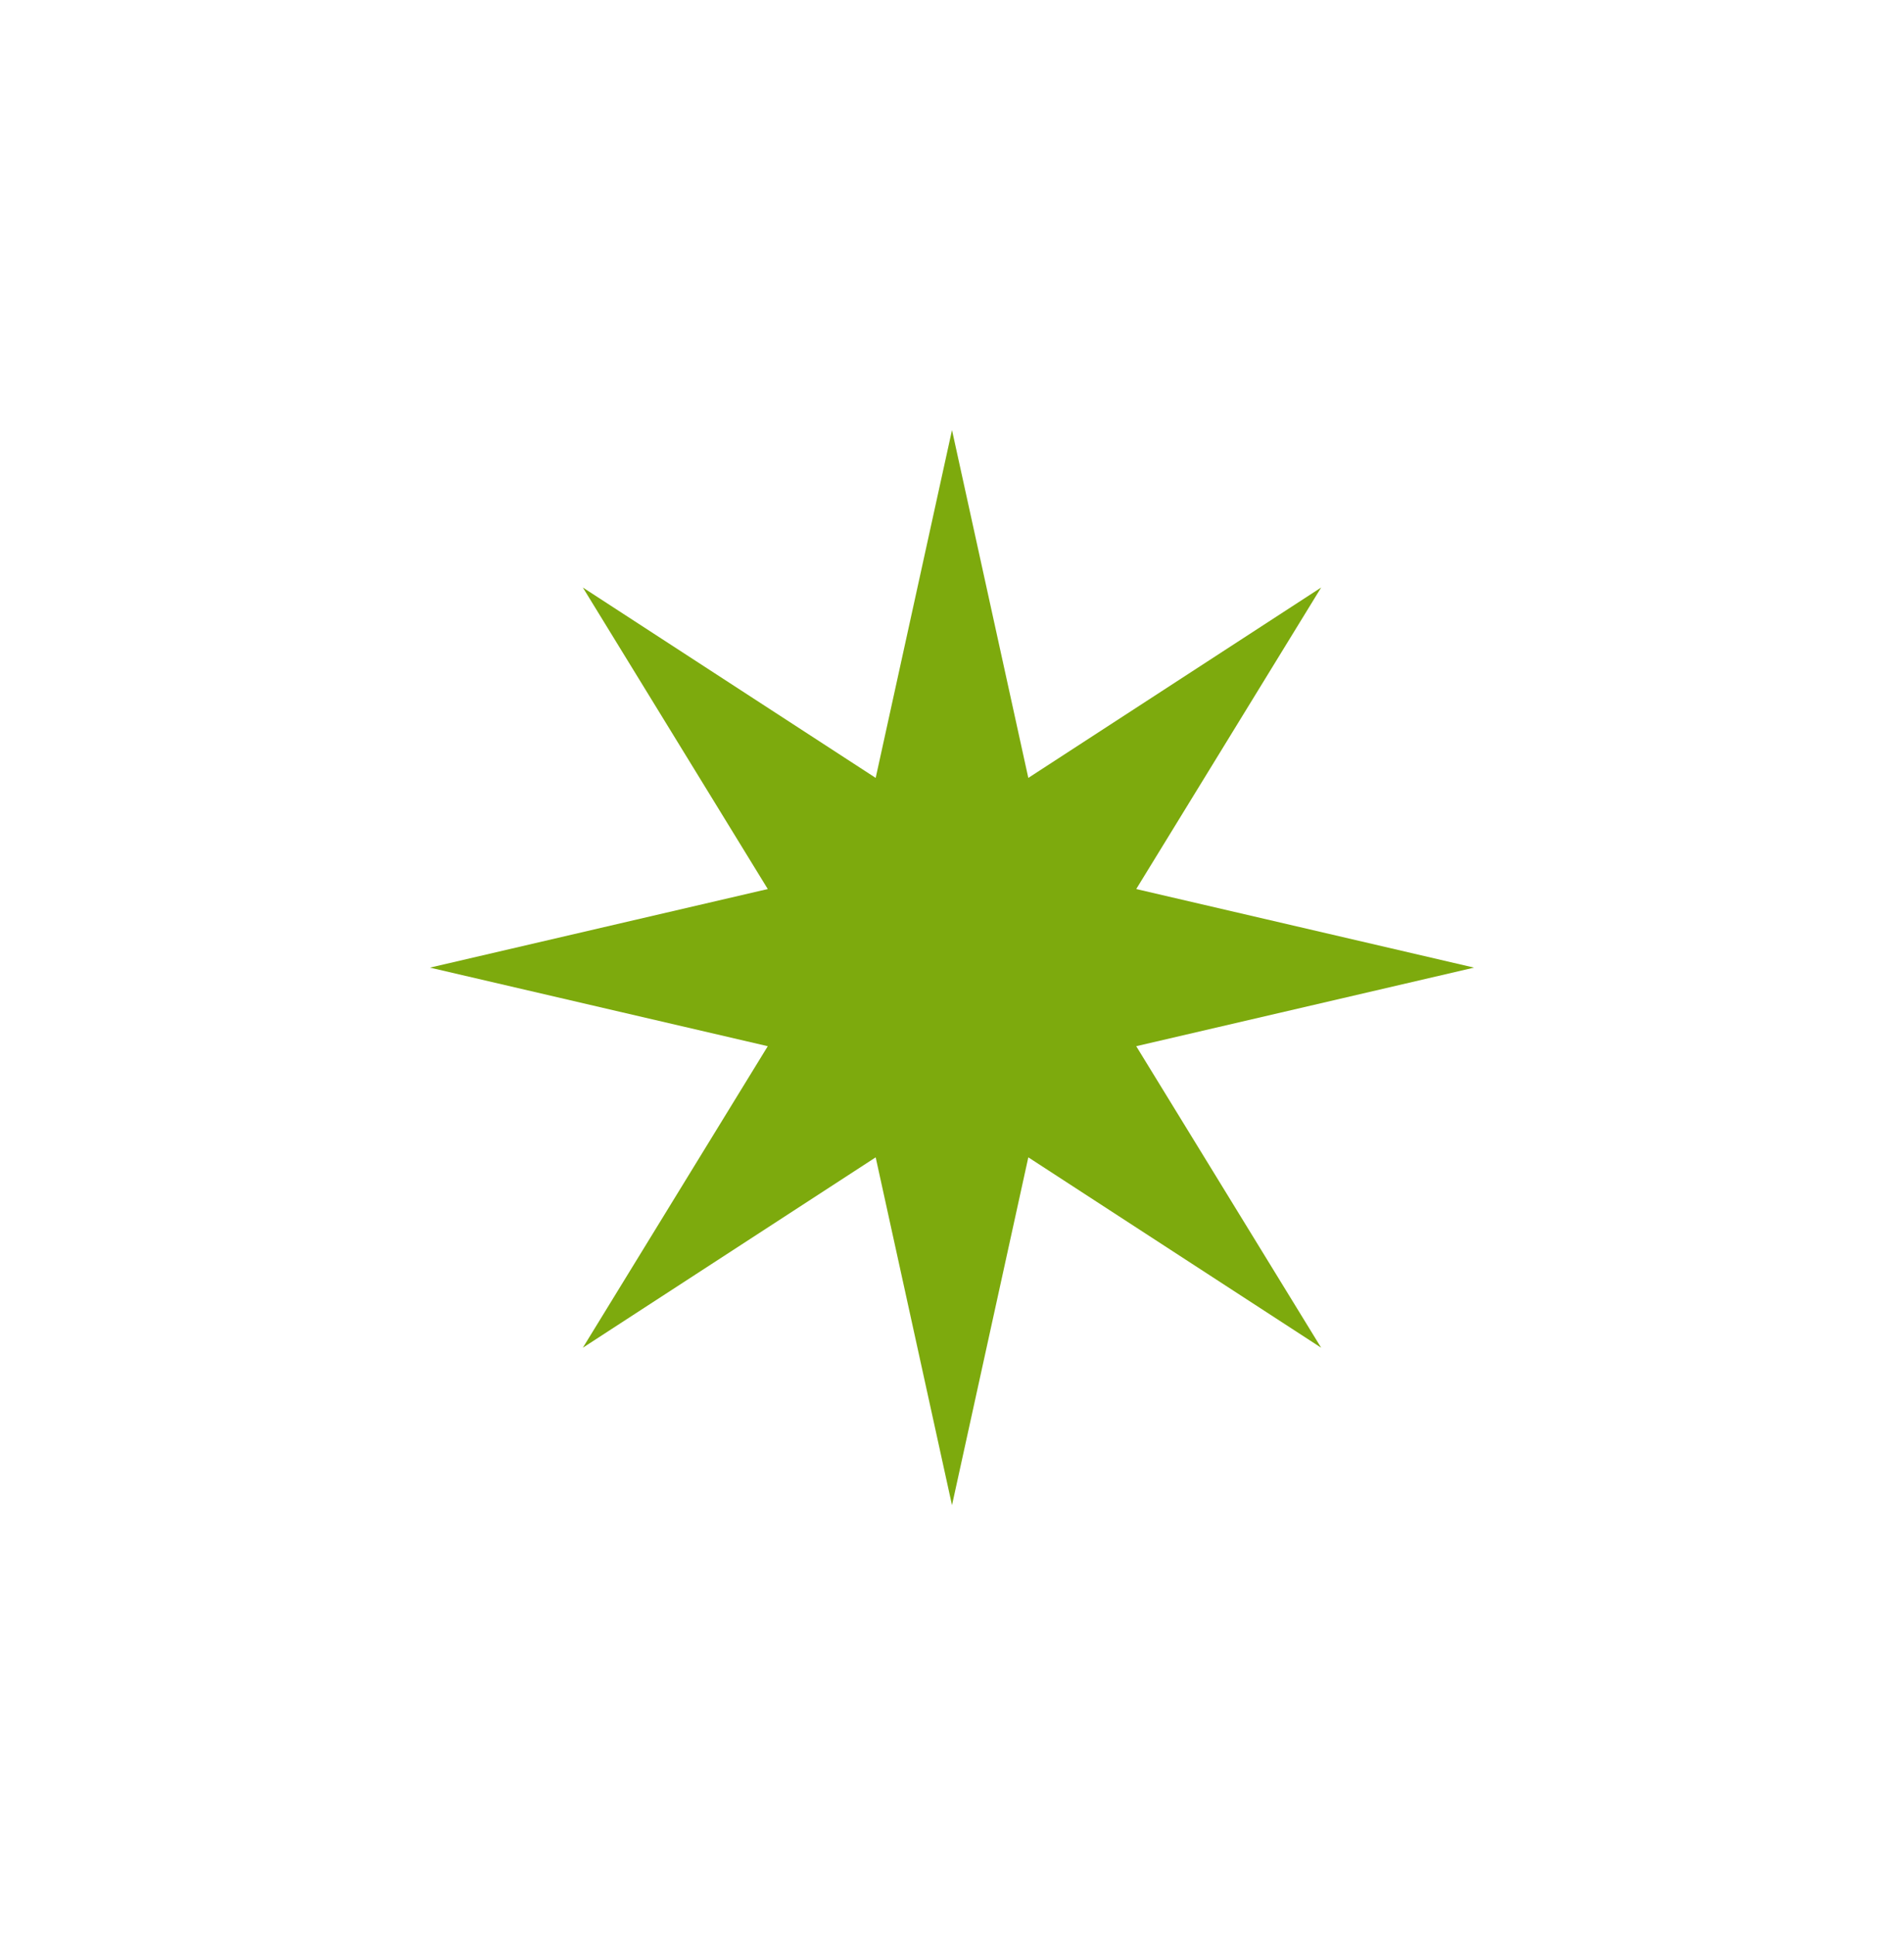 <svg width="62" height="63" viewBox="0 0 62 63" fill="none" xmlns="http://www.w3.org/2000/svg">
<g filter="url(#filter0_d_10_3161)">
<path d="M31 10L33.485 21.324L43.021 15.126L36.999 24.942L48 27.5L36.999 30.058L43.021 39.874L33.485 33.676L31 45L28.515 33.676L18.979 39.874L25.001 30.058L14 27.5L25.001 24.942L18.979 15.126L28.515 21.324L31 10Z" fill="#7DAA0D"/>
</g>
<defs>
<filter id="filter0_d_10_3161" x="0" y="0" width="62" height="63" filterUnits="userSpaceOnUse" color-interpolation-filters="sRGB">
<feFlood flood-opacity="0" result="BackgroundImageFix"/>
<feColorMatrix in="SourceAlpha" type="matrix" values="0 0 0 0 0 0 0 0 0 0 0 0 0 0 0 0 0 0 127 0" result="hardAlpha"/>
<feOffset dy="4"/>
<feGaussianBlur stdDeviation="7"/>
<feComposite in2="hardAlpha" operator="out"/>
<feColorMatrix type="matrix" values="0 0 0 0 0.31 0 0 0 0 0.42 0 0 0 0 0.082 0 0 0 1 0"/>
<feBlend mode="normal" in2="BackgroundImageFix" result="effect1_dropShadow_10_3161"/>
<feBlend mode="normal" in="SourceGraphic" in2="effect1_dropShadow_10_3161" result="shape"/>
</filter>
</defs>
</svg>
